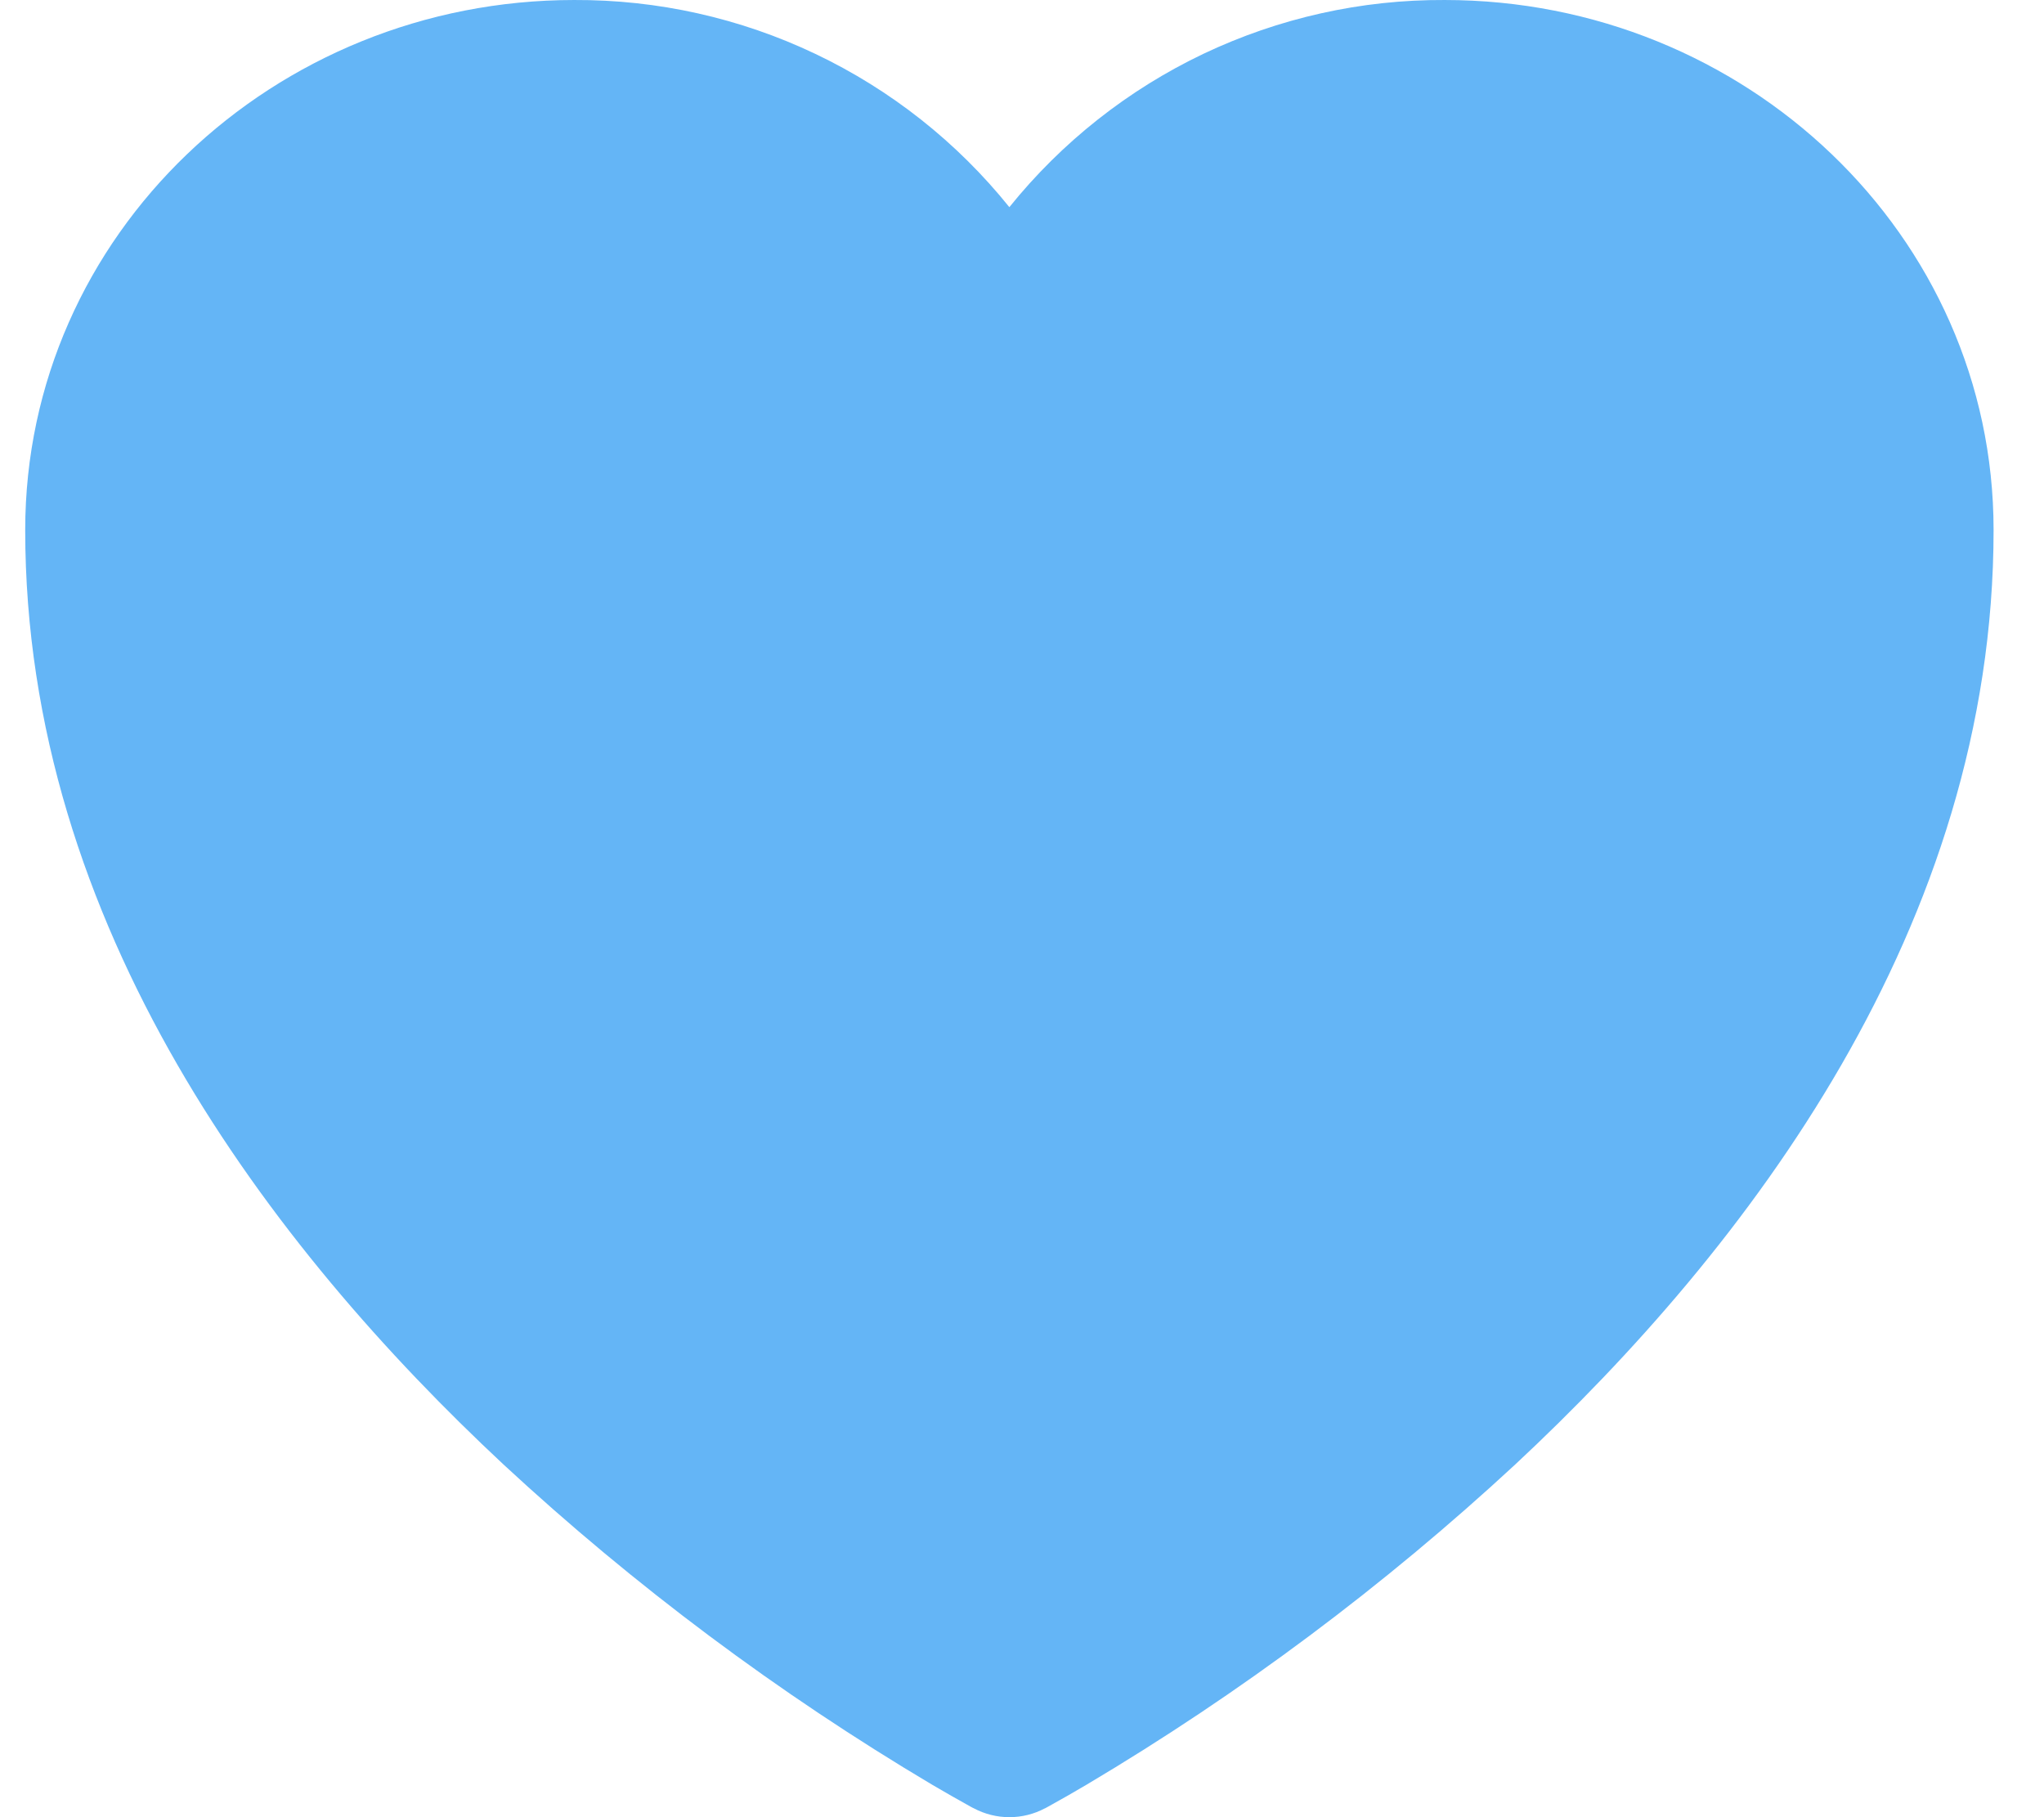 <svg xmlns="http://www.w3.org/2000/svg" width="27" height="24" viewBox="0 0 27 24" fill="none"><path d="M12.86 23.881L12.851 23.877L12.821 23.861C12.65 23.766 12.479 23.669 12.311 23.57C10.281 22.364 8.384 20.947 6.652 19.343C3.584 16.48 0.333 12.232 0.333 7C0.333 3.096 3.618 9.46041e-05 7.584 9.46041e-05C8.686 -0.005 9.776 0.238 10.771 0.712C11.766 1.185 12.642 1.877 13.333 2.736C14.025 1.877 14.901 1.185 15.896 0.711C16.892 0.238 17.982 -0.006 19.084 9.46041e-05C23.048 9.46041e-05 26.334 3.096 26.334 7C26.334 12.234 23.083 16.482 20.015 19.342C18.282 20.946 16.386 22.363 14.356 23.569C14.187 23.669 14.017 23.766 13.845 23.861L13.816 23.877L13.807 23.882L13.803 23.883C13.658 23.96 13.497 24 13.333 24C13.17 24 13.009 23.96 12.864 23.883L12.86 23.881Z" fill="#64B5F6"></path></svg>